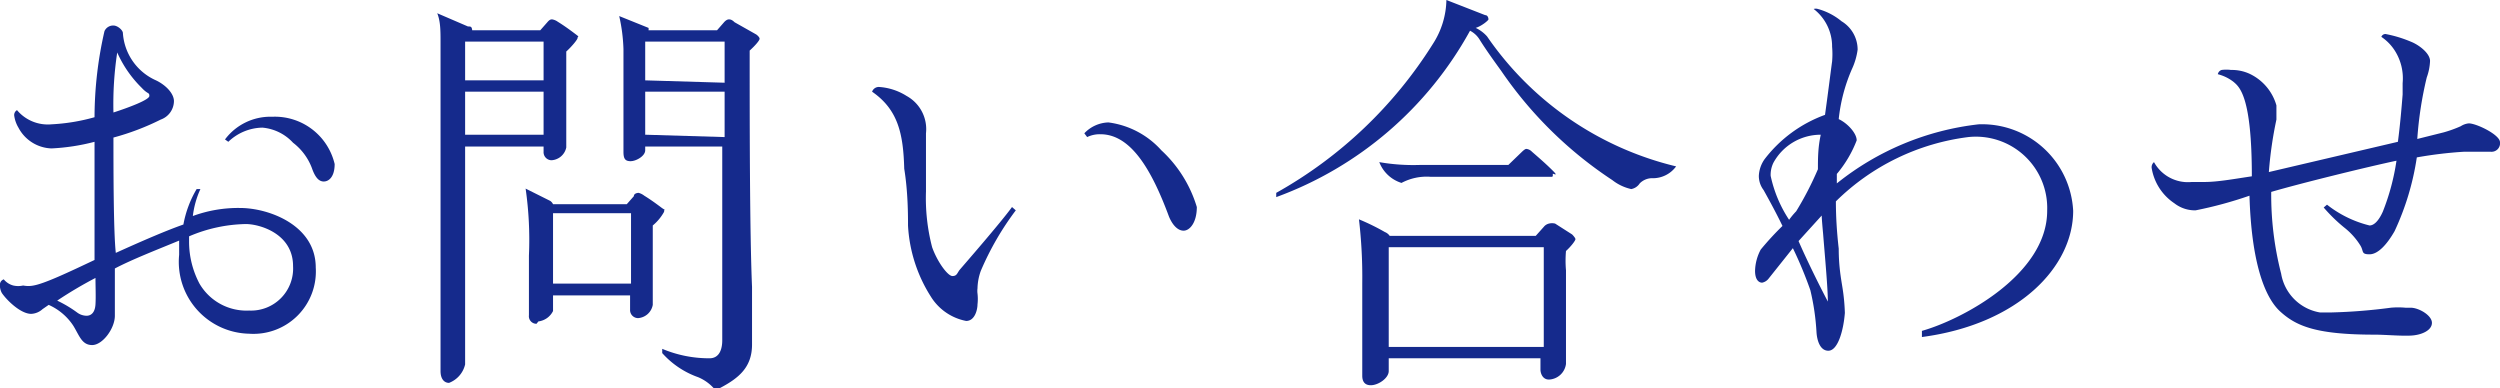 <svg xmlns="http://www.w3.org/2000/svg" viewBox="0 0 52.89 8.21"><defs><style>.cls-1{fill:#152a8c;}</style></defs><g id="レイヤー_2" data-name="レイヤー 2"><g id="レイヤー_1-2" data-name="レイヤー 1"><path class="cls-1" d="M5.27,7.06A1.52,1.52,0,0,1,3.79,5.39c0-.1,0-.2,0-.3-.46.19-1,.4-1.36.59,0,.45,0,.91,0,1,0,.27-.26.62-.48.62s-.27-.2-.4-.41a1.21,1.21,0,0,0-.52-.44l-.13.09a.38.38,0,0,1-.24.1c-.22,0-.51-.28-.62-.44A.34.34,0,0,1,0,6a.12.12,0,0,1,.08-.09.39.39,0,0,0,.2.13.47.47,0,0,0,.21,0,.56.56,0,0,0,.22,0C.94,6,1.43,5.77,2,5.5V4.29C2,4,2,3.51,2,3a4.4,4.4,0,0,1-.91.14.82.82,0,0,1-.7-.44.67.67,0,0,1-.09-.26.12.12,0,0,1,.06-.11.85.85,0,0,0,.73.3A4.09,4.09,0,0,0,2,2.48,8.18,8.18,0,0,1,2.21.66.2.2,0,0,1,2.4.54c.09,0,.2.1.2.16a1.18,1.18,0,0,0,.7,1c.21.1.38.28.38.44a.42.42,0,0,1-.28.39,5.3,5.3,0,0,1-1,.38c0,.6,0,2,.05,2.44.64-.29,1.09-.48,1.43-.6A2.27,2.27,0,0,1,4.16,4l.08,0a1.9,1.9,0,0,0-.16.57,2.78,2.78,0,0,1,1-.17c.6,0,1.6.36,1.6,1.26A1.32,1.32,0,0,1,5.27,7.06ZM1.83,6.68c.1,0,.18-.07.19-.24s0-.37,0-.56a8.67,8.67,0,0,0-.81.48,2.58,2.58,0,0,1,.42.25A.34.34,0,0,0,1.83,6.68Zm.57-4.3c.34-.11.76-.27.76-.35S3.13,2,3,1.86a2.42,2.42,0,0,1-.52-.75A7.3,7.3,0,0,0,2.4,2.38ZM5.27,6.57a.89.89,0,0,0,.93-.94c0-.69-.71-.89-1-.89A3.18,3.18,0,0,0,4,5v.12A1.9,1.9,0,0,0,4.22,6,1.15,1.15,0,0,0,5.27,6.57ZM5.55,2.7A1.07,1.07,0,0,0,4.83,3l-.07-.05a1.2,1.2,0,0,1,1-.48,1.3,1.3,0,0,1,1.32,1c0,.28-.13.37-.23.37s-.18-.08-.25-.28a1.21,1.21,0,0,0-.4-.54A1,1,0,0,0,5.55,2.7Z"/><path class="cls-1" d="M9.5,8.1c-.1,0-.18-.08-.18-.25s0-.39,0-.66,0-.84,0-1.27c0-1,0-2.77,0-4.26,0-.29,0-.54,0-.77s0-.44-.07-.61L9.9.56c.06,0,.08,0,.09.08h1.44l.15-.17c.05-.06.08-.06.1-.06a.28.28,0,0,1,.12.05c.13.08.24.16.36.25s.06.05.06.09-.14.2-.24.29c0,.4,0,.87,0,1.24s0,.59,0,.79a.34.34,0,0,1-.31.27.17.17,0,0,1-.17-.18V3.1H9.84c0,.75,0,1.52,0,2.31s0,1.59,0,2.3A.55.55,0,0,1,9.5,8.1Zm2-6.4V.88H9.84V1.7Zm0,1.15V1.94H9.84v.91Zm-.15,4a.16.16,0,0,1-.16-.18c0-.08,0-.18,0-.42s0-.6,0-.84a7.61,7.61,0,0,0-.07-1.42l.52.26a.17.17,0,0,1,.06.07h1.56l.15-.17c0-.06.08-.07.1-.07a.33.33,0,0,1,.12.06c.13.08.24.16.36.25s.06,0,.06.09a1,1,0,0,1-.24.29c0,.27,0,.65,0,1s0,.54,0,.68a.34.34,0,0,1-.31.28.17.17,0,0,1-.17-.18v-.3H11.7v.33A.4.4,0,0,1,11.39,6.8Zm2-.85V4.51H11.7V6Zm1.79,2.26a.93.93,0,0,0-.37-.28,1.84,1.84,0,0,1-.76-.51l0-.09a2.56,2.56,0,0,0,1,.2c.22,0,.27-.21.27-.38V3.1H13.65v.08c0,.12-.19.23-.31.23s-.15-.06-.15-.2,0-.27,0-.47,0-.74,0-1.1,0-.46,0-.6a3.63,3.63,0,0,0-.09-.7l.62.25a.12.12,0,0,1,0,.05h1.45l.14-.16c.05-.06.09-.07.11-.07s.06,0,.12.06L16,.73s.07.05.07.09-.11.16-.21.25c0,1.41,0,3.84.05,5,0,.32,0,1.07,0,1.22C15.91,7.77,15.63,8,15.23,8.21Zm.19-6.51V.88H13.65V1.7Zm0,1.15V1.94H13.65v.91Z"/><path class="cls-1" d="M18.45,1.94a.15.15,0,0,1,.15-.1,1.24,1.24,0,0,1,.58.19.8.8,0,0,1,.41.79c0,.12,0,.23,0,.38s0,.64,0,.85a4.13,4.13,0,0,0,.13,1.18c.11.31.33.61.43.61s.1-.07.16-.14.87-1,1.1-1.32l.08.07a6.08,6.08,0,0,0-.74,1.28,1.16,1.16,0,0,0-.07.37.43.43,0,0,0,0,.11,1,1,0,0,1,0,.23c0,.1-.05.35-.24.35a1.13,1.13,0,0,1-.75-.52,3.1,3.1,0,0,1-.48-1.5c0-.21,0-.71-.08-1.2C19.11,2.83,19,2.32,18.45,1.94Zm4.49.88a.73.73,0,0,1,.51-.23,1.82,1.82,0,0,1,1.12.59,2.68,2.68,0,0,1,.75,1.2c0,.33-.15.5-.28.5s-.24-.13-.31-.3c-.37-1-.81-1.74-1.45-1.74A.61.61,0,0,0,23,2.9Z"/><path class="cls-1" d="M31.1.65A7.69,7.69,0,0,1,27,4.17L27,4.08A9.23,9.23,0,0,0,30.32.92,1.76,1.76,0,0,0,30.6,0l.82.32c.06,0,.07.07.07.09s-.14.14-.27.18a.76.76,0,0,1,.24.18,6.77,6.77,0,0,0,4,2.75.61.61,0,0,1-.52.25.37.37,0,0,0-.25.11.27.27,0,0,1-.18.12,1,1,0,0,1-.4-.19A8.52,8.52,0,0,1,31.76,1.5c-.21-.29-.33-.46-.45-.65A.51.51,0,0,0,31.1.65ZM29,8.15c-.12,0-.18-.07-.18-.2s0-.09,0-.29c0-.49,0-.93,0-1.67a10.44,10.44,0,0,0-.07-1.35,4.73,4.73,0,0,1,.55.27.22.22,0,0,1,.1.08h3.09l.17-.19a.2.2,0,0,1,.11-.07.27.27,0,0,1,.13,0l.36.23s.07.07.07.1-.09.15-.2.25a2.37,2.37,0,0,0,0,.41v.91c0,.11,0,.43,0,.59s0,.41,0,.48a.38.38,0,0,1-.36.33c-.14,0-.18-.14-.18-.21V7.58H29.38v.27C29.38,8,29.16,8.15,29,8.15Zm3.79-4.41H30.26a1.13,1.13,0,0,0-.61.13.74.74,0,0,1-.47-.44,4.2,4.2,0,0,0,.85.06h1.88l.29-.28s.06-.06.09-.06a.19.19,0,0,1,.12.06c.15.13.3.26.44.4s0,.05,0,.07S32.86,3.74,32.83,3.74Zm-.13,3.6V5.23H29.38V7.34Z"/><path class="cls-1" d="M38.68,7.42c-.18,0-.24-.23-.25-.39a5,5,0,0,0-.13-.89,8.37,8.37,0,0,0-.37-.89l-.51.64a.23.23,0,0,1-.14.09c-.07,0-.15-.06-.15-.25a1,1,0,0,1,.12-.45,6.13,6.13,0,0,1,.46-.5c-.15-.31-.3-.58-.4-.76a.49.49,0,0,1-.1-.3.66.66,0,0,1,.12-.35,2.82,2.82,0,0,1,1.28-.94c.06-.43.12-.91.15-1.13a1.8,1.8,0,0,0,0-.31,1,1,0,0,0-.39-.8.15.15,0,0,1,.09,0,1.34,1.34,0,0,1,.5.26.7.7,0,0,1,.34.6,1.41,1.41,0,0,1-.12.41,3.56,3.56,0,0,0-.28,1.06c.19.09.38.3.38.45a2.48,2.48,0,0,1-.42.71l0,.06v.14a5.84,5.84,0,0,1,3-1.25,1.93,1.93,0,0,1,2,1.83c0,1.19-1.16,2.4-3.2,2.67V7c.85-.24,2.65-1.19,2.65-2.54A1.51,1.51,0,0,0,41.64,2.9a4.85,4.85,0,0,0-2.8,1.36q0,.48.06,1c0,.38.05.64.08.83a4.17,4.17,0,0,1,.05.53C39,7,38.88,7.42,38.68,7.42Zm-.83-2.77A1.7,1.7,0,0,1,38,4.47a6.84,6.84,0,0,0,.46-.89c0-.22,0-.46.06-.73a1.14,1.14,0,0,0-1,.59.58.58,0,0,0-.06.28A2.71,2.71,0,0,0,37.85,4.65Zm.69-.09-.49.54c.16.37.42.9.62,1.28,0-.28-.06-.93-.1-1.43C38.56,4.84,38.54,4.62,38.54,4.56Z"/><path class="cls-1" d="M50.24,7.08c-1.24,0-1.66-.18-2-.49s-.61-1.07-.65-2.45a8.51,8.51,0,0,1-1.14.31A.71.71,0,0,1,46,4.3a1.11,1.11,0,0,1-.48-.75.14.14,0,0,1,.05-.12.82.82,0,0,0,.8.42h.27c.27,0,.6-.06,1-.12,0-1.69-.26-1.89-.39-2a.9.9,0,0,0-.33-.16A.12.12,0,0,1,47,1.48a.75.75,0,0,1,.2,0,.9.9,0,0,1,.39.08,1.06,1.06,0,0,1,.57.67c0,.09,0,.2,0,.3A8.21,8.21,0,0,0,48,3.64L50.73,3c.05-.38.08-.75.1-1V1.76a1.09,1.09,0,0,0-.16-.68,1,1,0,0,0-.29-.3.09.09,0,0,1,.09-.06A2.62,2.62,0,0,1,51,.88c.18.07.41.25.41.41a1.15,1.15,0,0,1-.07.35,7.8,7.8,0,0,0-.2,1.3l.56-.14a2.6,2.6,0,0,0,.36-.13.38.38,0,0,1,.17-.06c.16,0,.66.24.66.4a.18.18,0,0,1-.2.2l-.26,0-.3,0a8.76,8.76,0,0,0-1,.12,5.62,5.62,0,0,1-.47,1.56c-.16.28-.35.49-.53.49s-.12-.06-.19-.18a1.46,1.46,0,0,0-.35-.39,3.41,3.41,0,0,1-.43-.42l.07-.06a2.36,2.36,0,0,0,.9.44c.09,0,.19-.09.28-.29a4.82,4.82,0,0,0,.29-1.08c-.57.12-2,.47-2.65.66a6.7,6.7,0,0,0,.21,1.73,1,1,0,0,0,.82.82l.25,0a11.63,11.63,0,0,0,1.25-.1,1.71,1.71,0,0,1,.31,0H51c.17,0,.45.16.45.32s-.22.26-.45.27S50.46,7.08,50.24,7.08Z"/></g></g></svg>